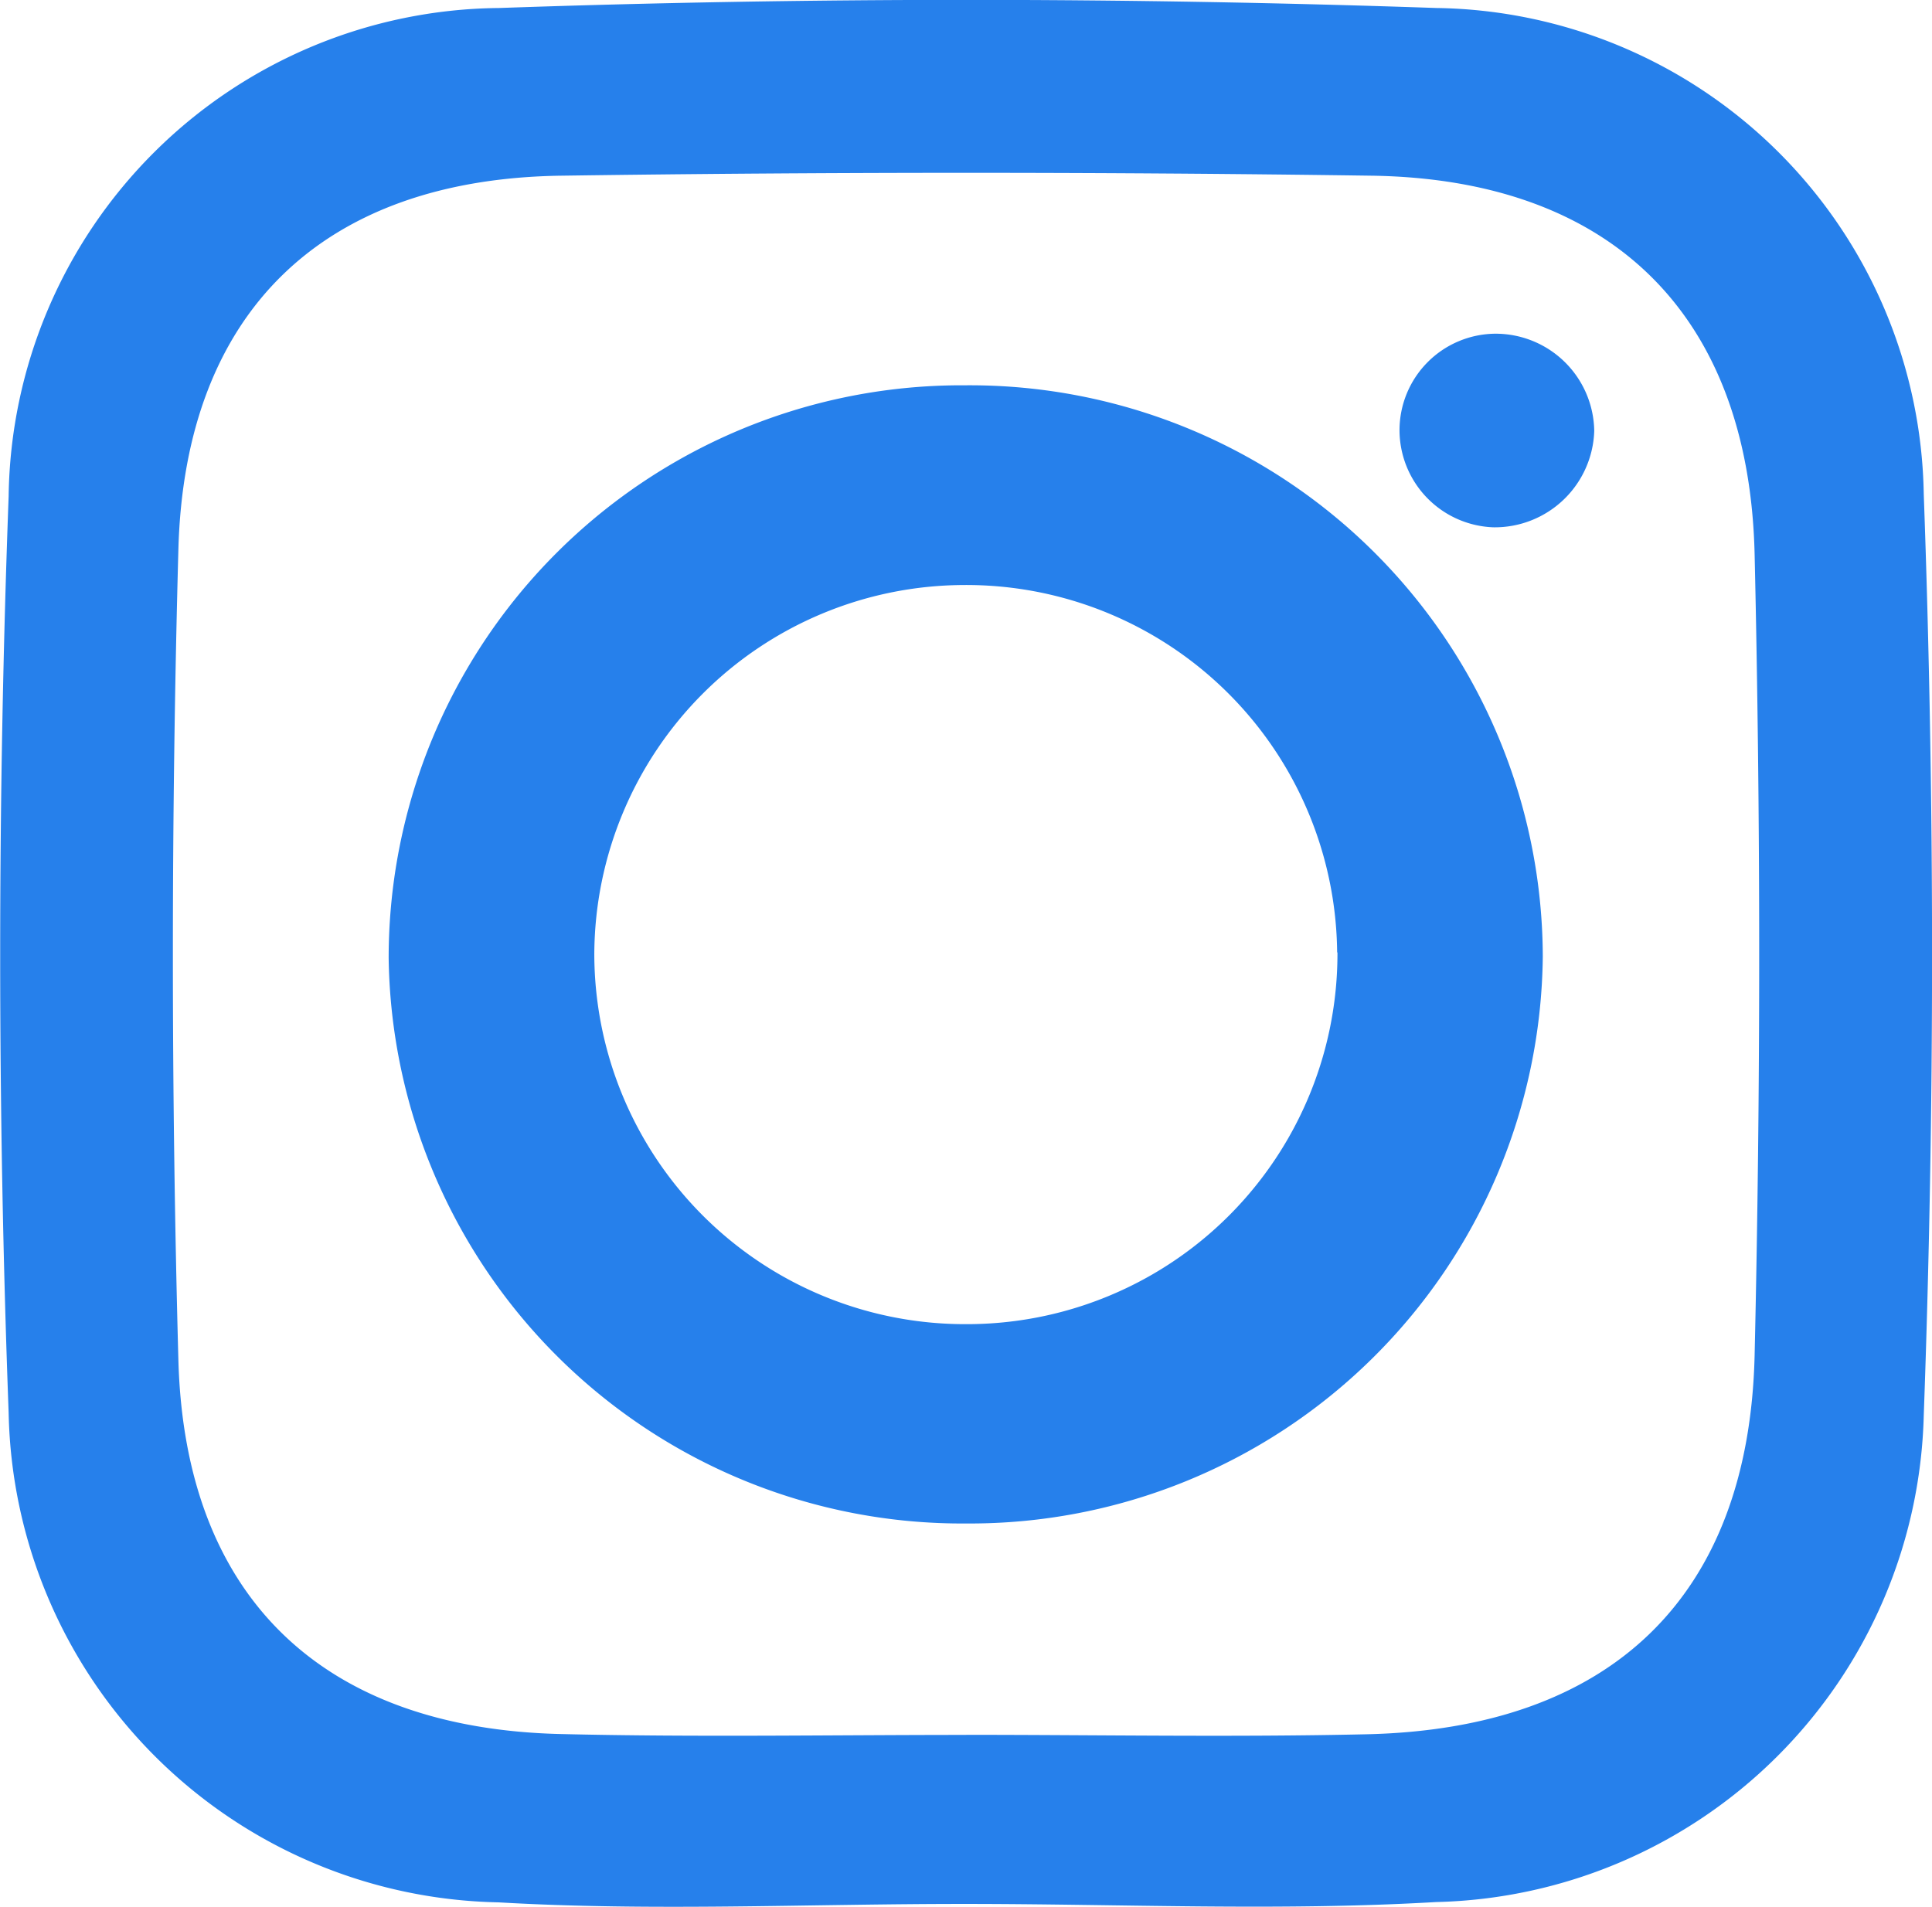 <svg xmlns="http://www.w3.org/2000/svg" width="24.596" height="24.279" viewBox="0 0 24.596 24.279"><defs><style>.a{fill:#2680eb;}</style></defs><path class="a" d="M-1111.295,506.752c-1.968,0-3.941.094-5.9-.02a6.36,6.36,0,0,1-6.236-6.235c-.144-3.885-.143-7.783,0-11.668a6.3,6.3,0,0,1,6.242-6.217c3.976-.139,7.964-.137,11.939,0a6.293,6.293,0,0,1,6.2,6.187c.141,3.908.141,7.828,0,11.736a6.357,6.357,0,0,1-6.206,6.193C-1107.263,506.845-1109.282,506.751-1111.295,506.752Zm.054-2.153c1.7,0,3.4.031,5.092-.007,3.109-.068,4.876-1.743,4.946-4.833q.116-5.09,0-10.185c-.069-3.065-1.832-4.783-4.878-4.827q-5.158-.073-10.318,0c-3.024.043-4.789,1.725-4.871,4.759q-.14,5.157,0,10.32c.082,3.033,1.847,4.693,4.871,4.763C-1114.681,504.63-1112.961,504.6-1111.241,504.6Z" transform="translate(1123.541 -482.51)"/><path class="a" d="M-1072.5,540.312a7.3,7.3,0,0,1-7.355-7.2,7.292,7.292,0,0,1,7.338-7.292,7.293,7.293,0,0,1,7.355,7.274A7.294,7.294,0,0,1-1072.5,540.312Zm4.72-7.271a4.721,4.721,0,0,0-4.775-4.678,4.719,4.719,0,0,0-4.682,4.693,4.719,4.719,0,0,0,4.735,4.718A4.717,4.717,0,0,0-1067.776,533.041Z" transform="translate(1084.803 -520.914)"/><path class="a" d="M-995.312,514.324A1.23,1.23,0,0,1-994.1,513.1a1.256,1.256,0,0,1,1.267,1.239,1.267,1.267,0,0,1-1.285,1.226A1.24,1.24,0,0,1-995.312,514.324Z" transform="translate(1013.129 -508.851)"/></svg>